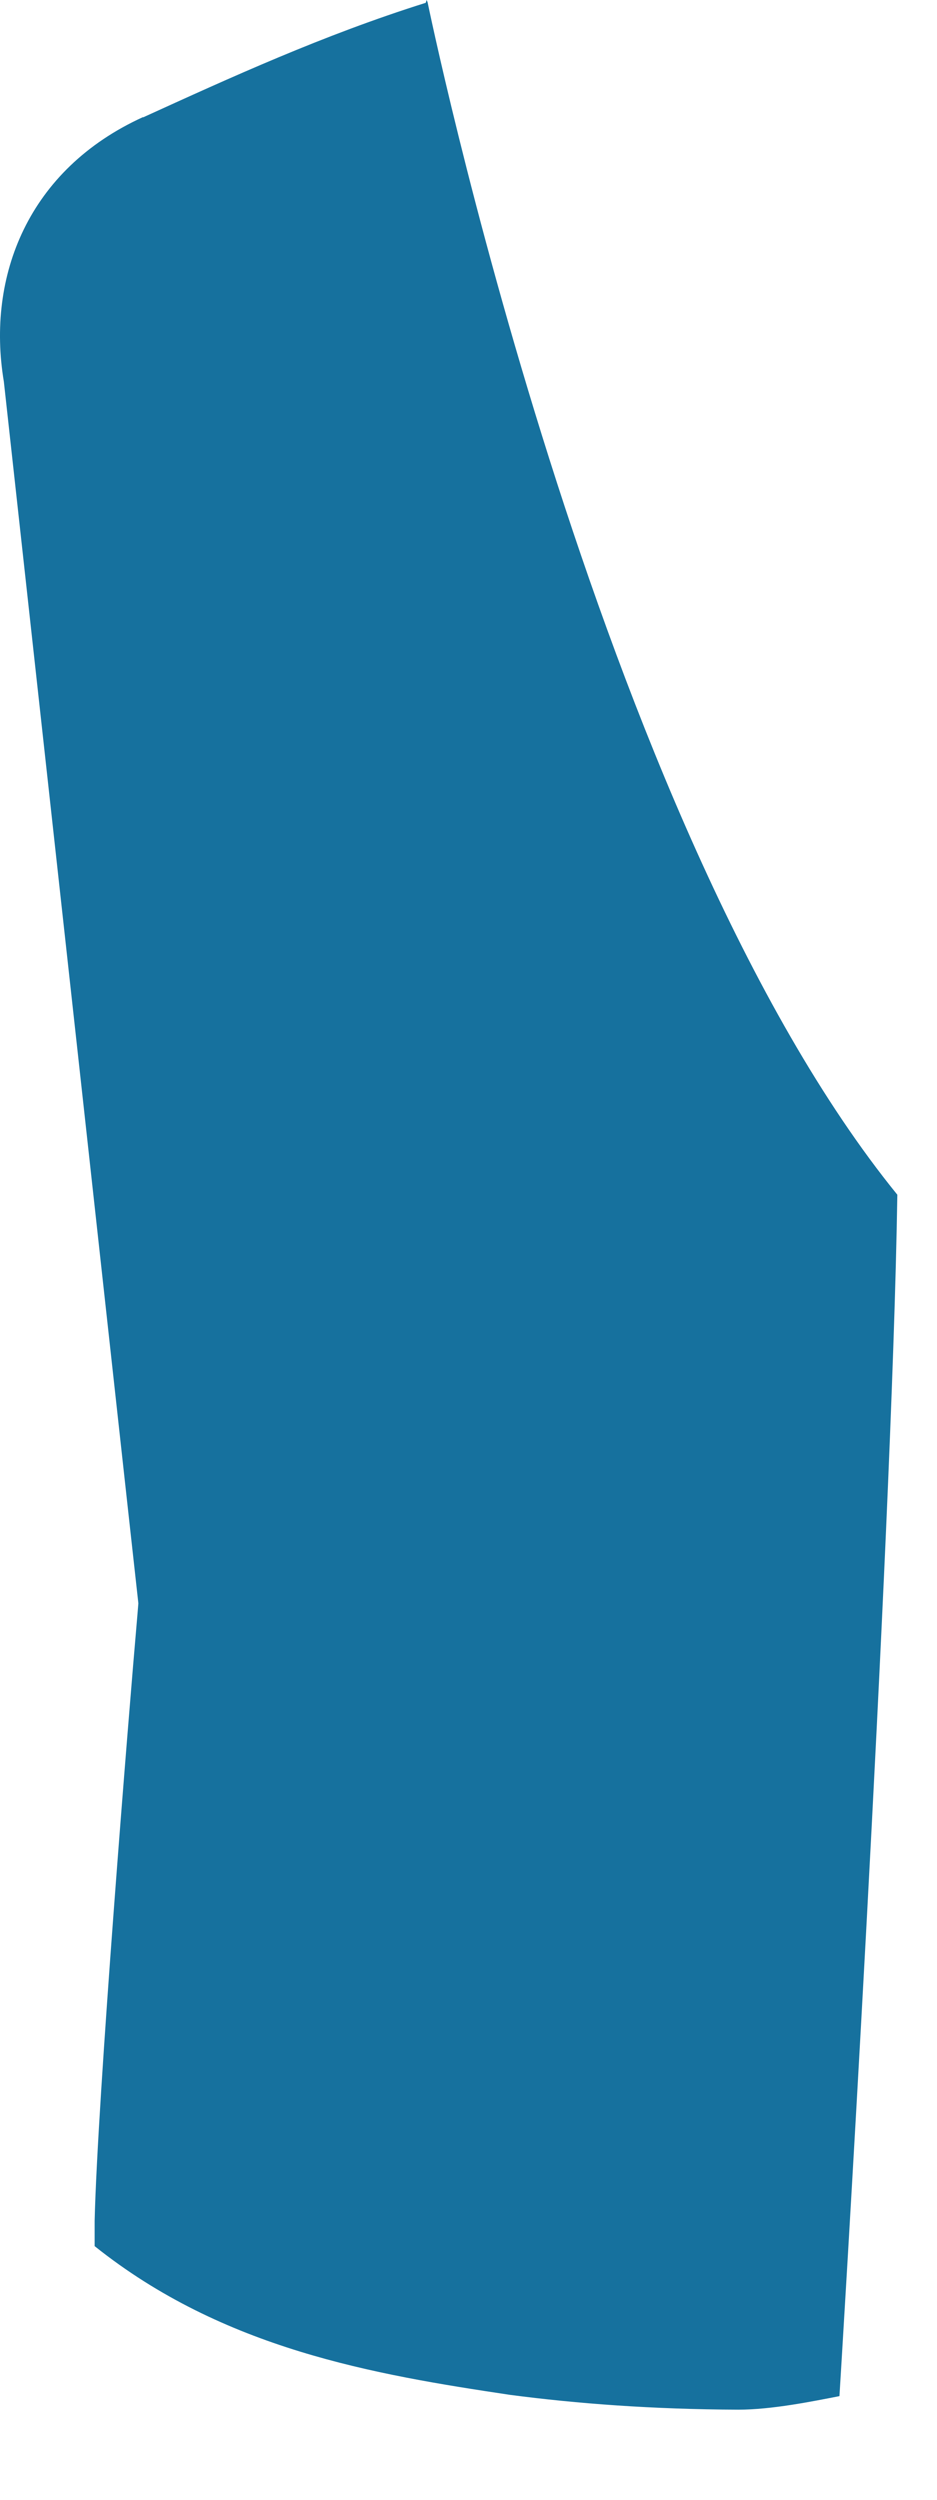 <?xml version="1.0" encoding="utf-8"?>
<svg xmlns="http://www.w3.org/2000/svg" fill="none" height="100%" overflow="visible" preserveAspectRatio="none" style="display: block;" viewBox="0 0 9 24" width="100%">
<path d="M1.374 1.127C2.213 0.745 3.103 0.337 4.089 0.027L4.098 0L4.107 0.021C4.107 0.021 5.724 7.906 8.619 11.47C8.568 14.828 8.063 23.004 8.063 23.004C7.801 23.055 7.413 23.134 7.092 23.134C6.265 23.131 5.541 23.076 4.9 22.992C3.596 22.797 2.147 22.553 0.909 21.564C0.909 21.504 0.909 21.42 0.909 21.321C0.936 20.161 1.233 16.499 1.32 15.502L1.329 15.393L1.236 14.552L0.788 10.482L0.037 3.664C-0.132 2.651 0.271 1.626 1.374 1.124V1.127Z" fill="#16719E" id="Vector"/>
</svg>